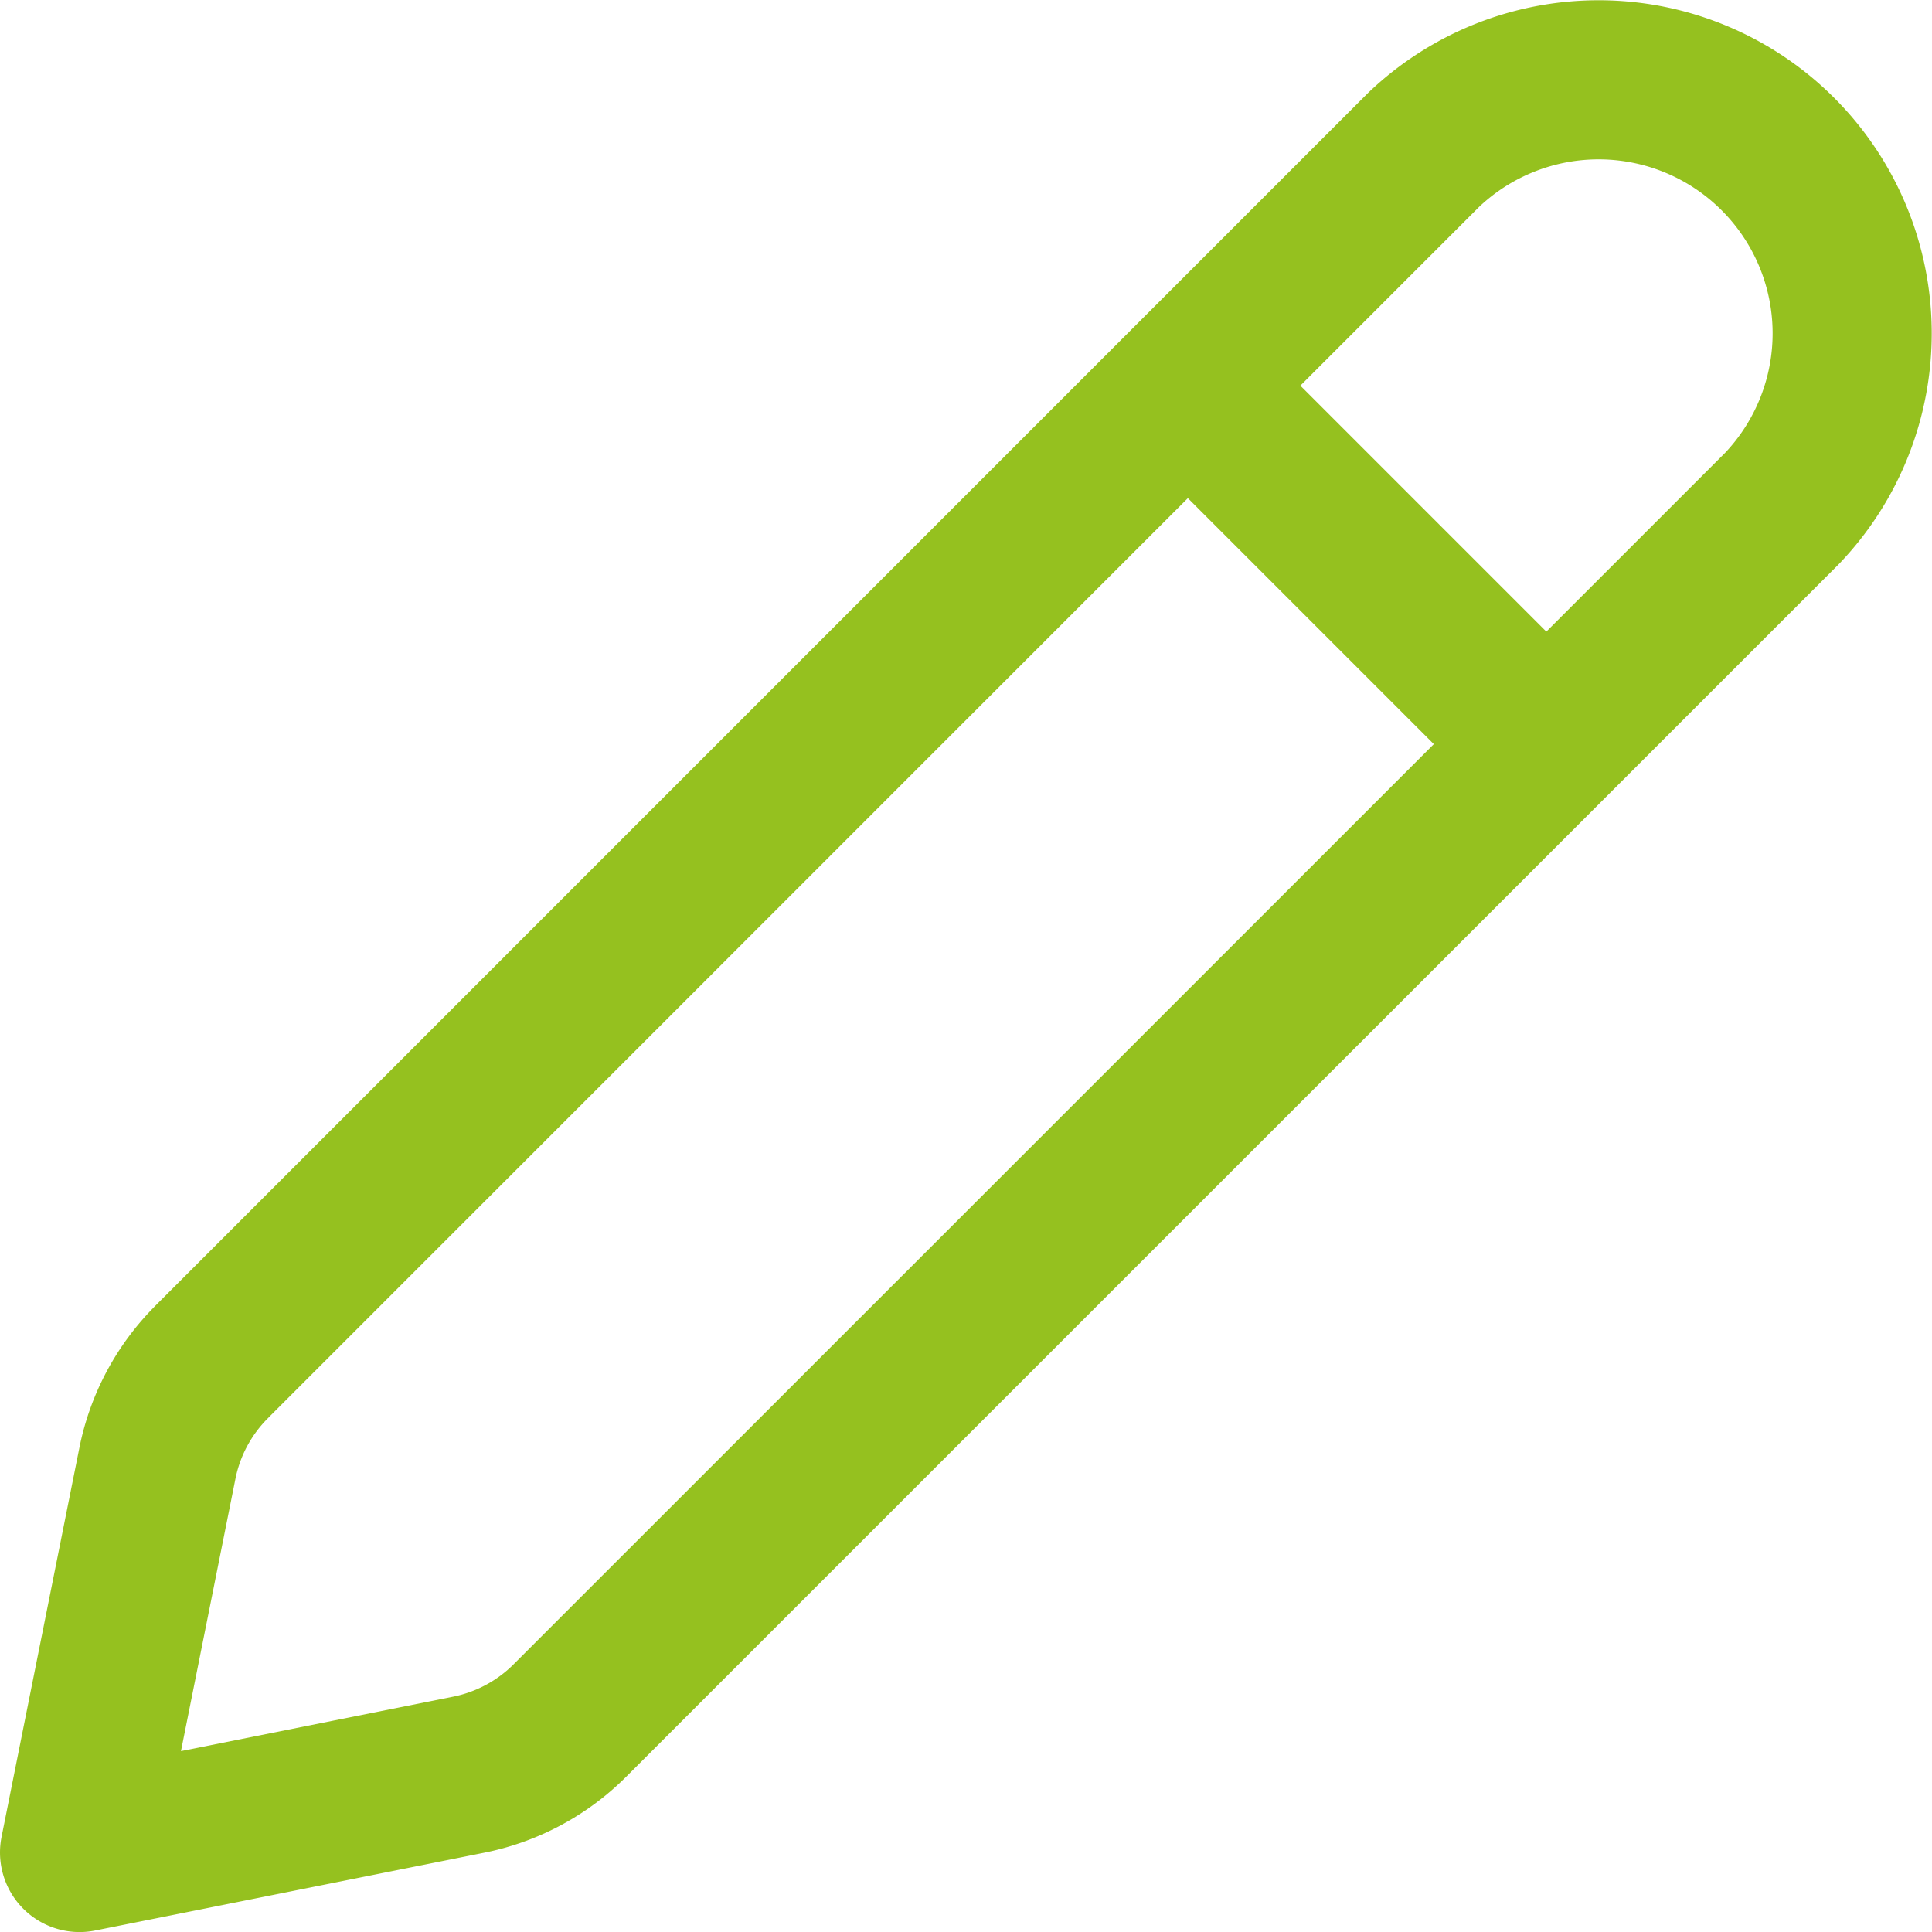 <svg xmlns="http://www.w3.org/2000/svg" width="36.429" height="36.43" viewBox="0 0 36.429 36.43">
  <g id="Icon_akar-pencil" data-name="Icon akar-pencil" transform="translate(-3 -3.149)">
    <path id="Tracé_1981" data-name="Tracé 1981" d="M6.989,28.831,29.842,5.976a4.781,4.781,0,0,1,6.76,6.759L13.746,35.59a3.735,3.735,0,0,1-1.909,1.022L4.5,38.079,5.968,30.74a3.735,3.735,0,0,1,1.022-1.909Z" transform="translate(0 0)" fill="none" stroke="#95c11f" stroke-linecap="round" stroke-linejoin="round" stroke-width="3"/>
    <path id="Tracé_1982" data-name="Tracé 1982" d="M21.75,9.75l5.6,5.6" transform="translate(4.227 1.25)" fill="none" stroke="#95c11f" stroke-width="3"/>
  </g>
</svg>
